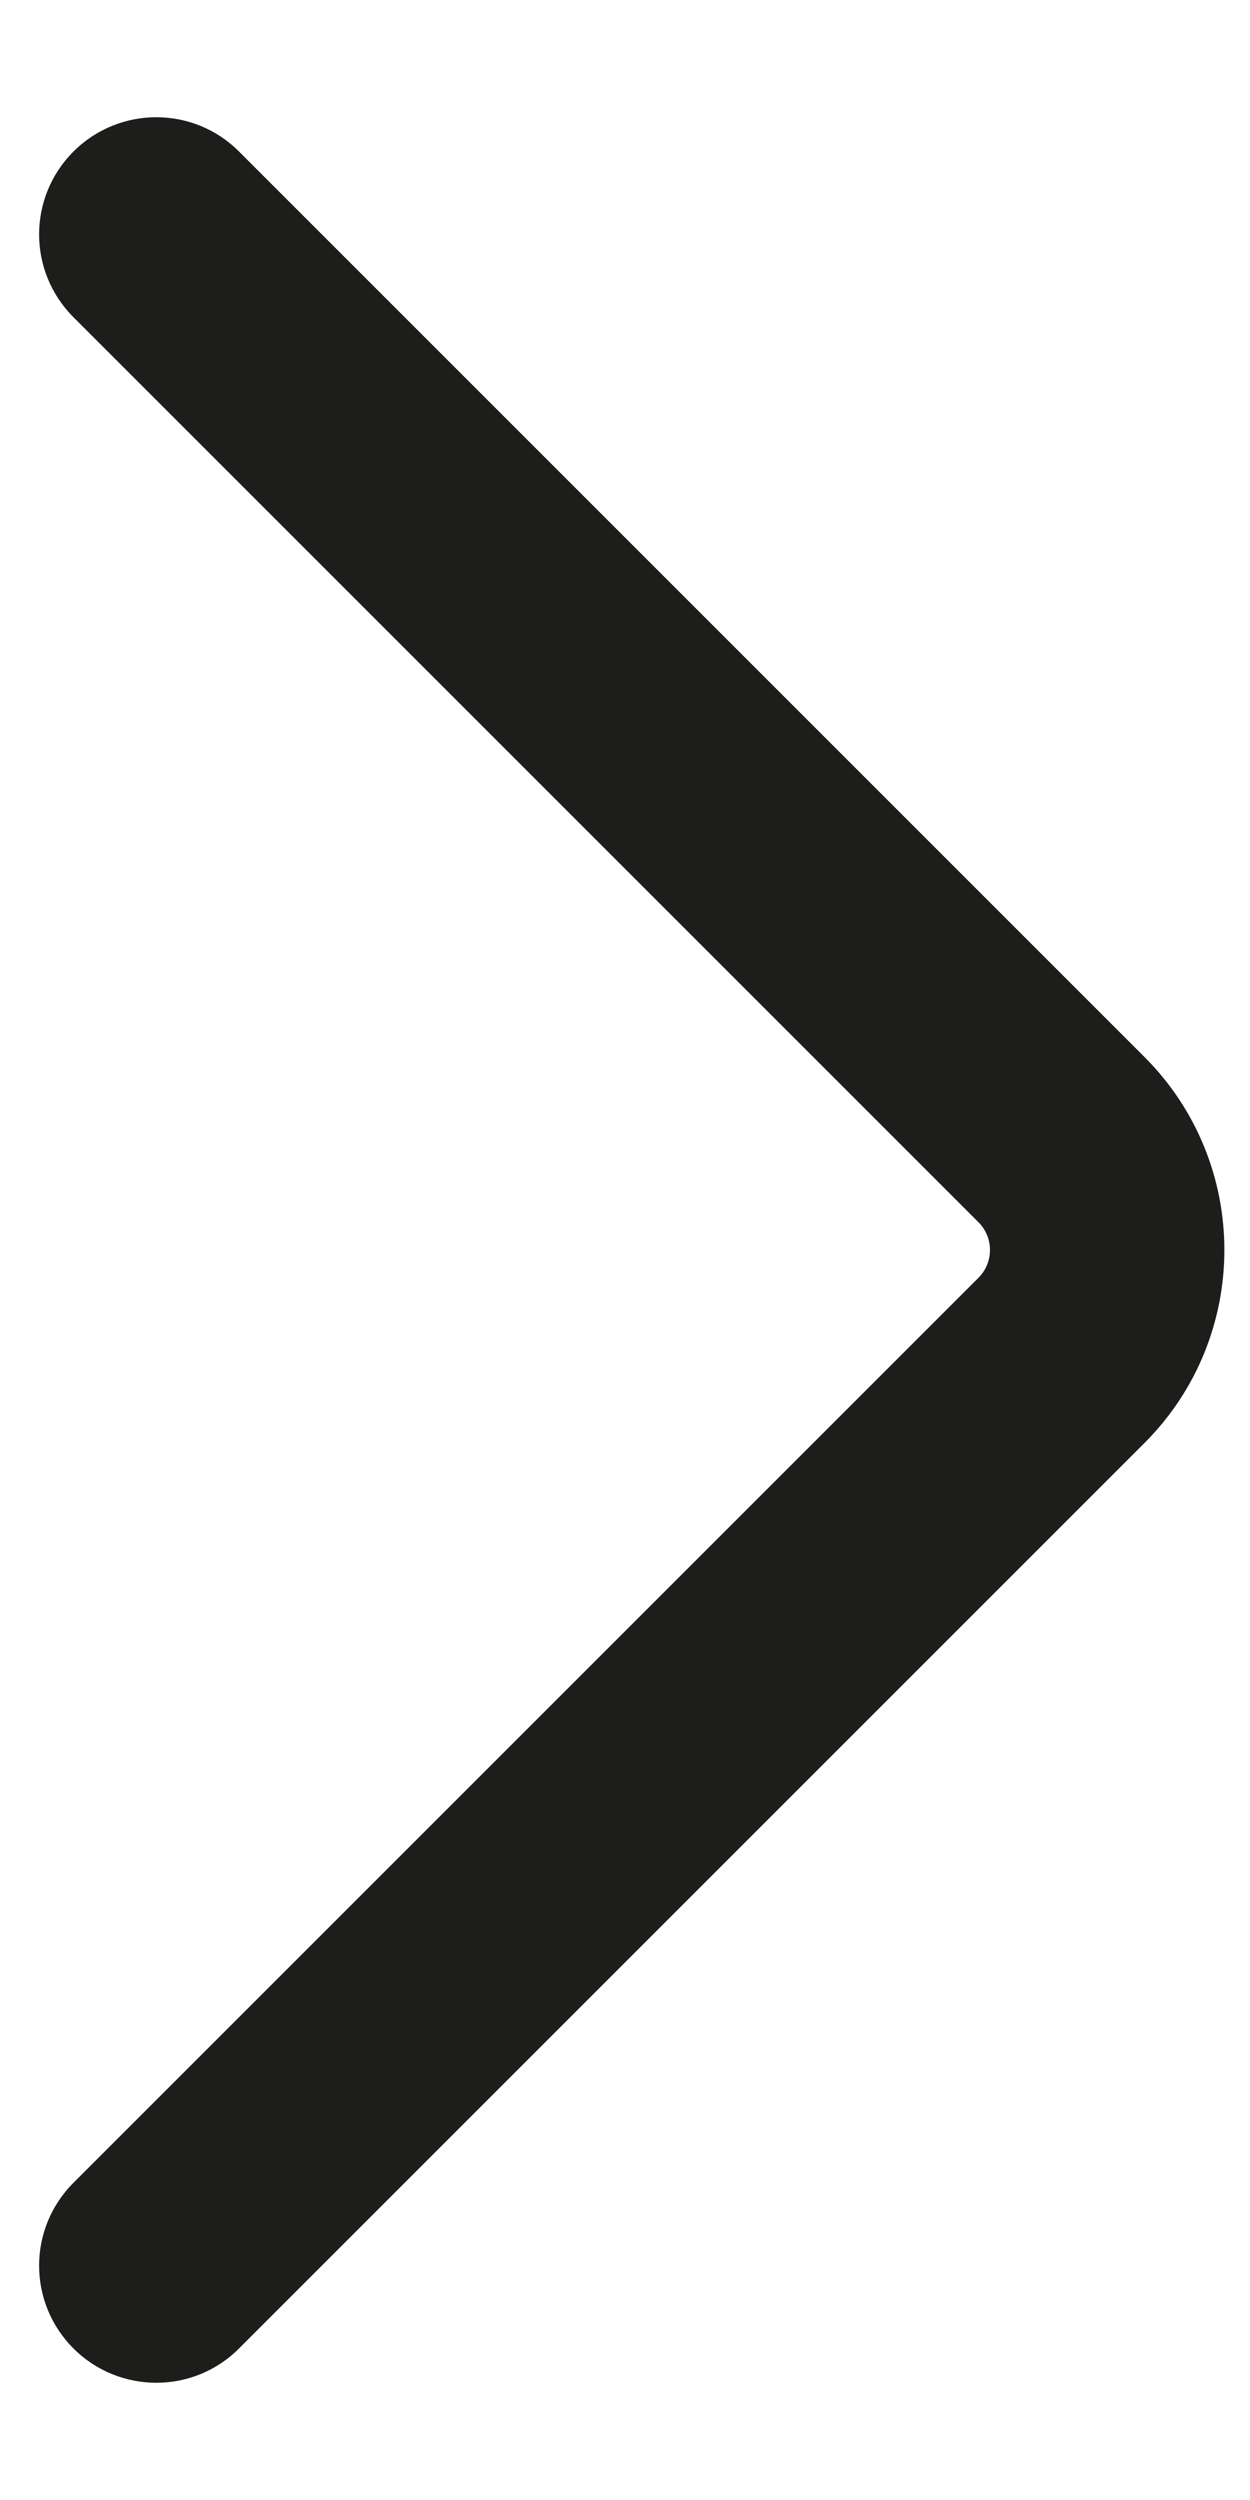 <svg width="8" height="16" viewBox="0 0 8 16" fill="none" xmlns="http://www.w3.org/2000/svg">
<path fill-rule="evenodd" clip-rule="evenodd" d="M0.47 15.03C0.177 14.737 0.177 14.263 0.47 13.97L6.263 8.177C6.36 8.079 6.36 7.921 6.263 7.823L0.47 2.03C0.177 1.737 0.177 1.263 0.47 0.97C0.763 0.677 1.238 0.677 1.53 0.97L7.323 6.763C8.007 7.446 8.007 8.554 7.323 9.237L1.53 15.03C1.238 15.323 0.763 15.323 0.47 15.03Z" fill="#1d1d1b"/>
</svg>
